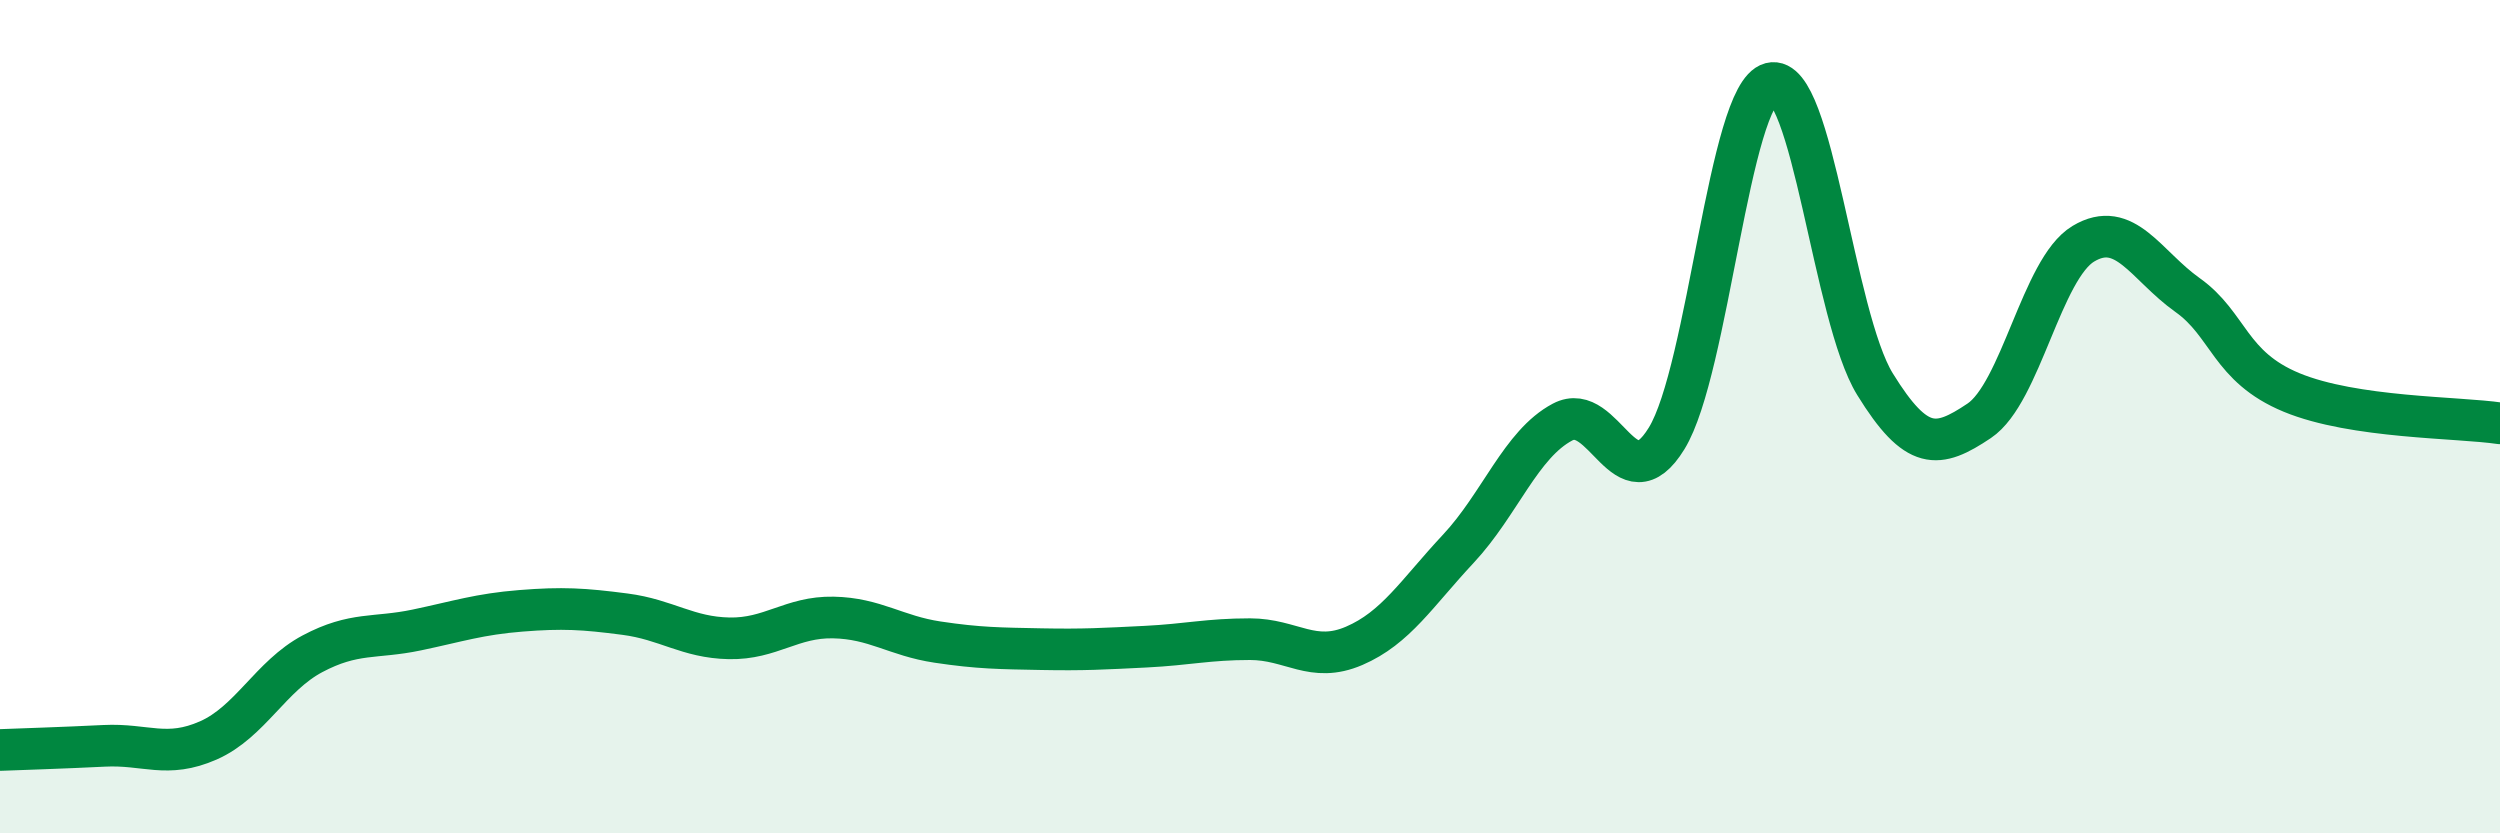 
    <svg width="60" height="20" viewBox="0 0 60 20" xmlns="http://www.w3.org/2000/svg">
      <path
        d="M 0,18 C 0.5,17.98 1.5,17.95 2.5,17.9 C 3.5,17.85 4,18.21 5,17.77 C 6,17.33 6.5,16.22 7.5,15.69 C 8.5,15.16 9,15.33 10,15.12 C 11,14.91 11.5,14.74 12.5,14.66 C 13.5,14.58 14,14.61 15,14.74 C 16,14.87 16.5,15.3 17.5,15.32 C 18.5,15.34 19,14.8 20,14.82 C 21,14.84 21.5,15.26 22.5,15.41 C 23.5,15.56 24,15.56 25,15.58 C 26,15.6 26.5,15.57 27.5,15.52 C 28.5,15.47 29,15.34 30,15.34 C 31,15.34 31.5,15.93 32.5,15.5 C 33.5,15.07 34,14.24 35,13.17 C 36,12.1 36.5,10.66 37.5,10.13 C 38.5,9.6 39,12.15 40,10.52 C 41,8.89 41.5,2.26 42.5,2 C 43.5,1.74 44,7.6 45,9.22 C 46,10.84 46.5,10.77 47.5,10.1 C 48.5,9.43 49,6.45 50,5.85 C 51,5.25 51.5,6.37 52.5,7.08 C 53.5,7.79 53.5,8.8 55,9.42 C 56.5,10.04 59,10.01 60,10.16L60 20L0 20Z"
        fill="#008740"
        opacity="0.1"
        stroke-linecap="round"
        stroke-linejoin="round"
      />
      <path
        d="M 0,18 C 0.5,17.98 1.5,17.95 2.5,17.9 C 3.5,17.85 4,18.21 5,17.77 C 6,17.33 6.5,16.22 7.5,15.69 C 8.5,15.16 9,15.33 10,15.12 C 11,14.91 11.5,14.74 12.5,14.66 C 13.5,14.58 14,14.61 15,14.74 C 16,14.87 16.5,15.3 17.5,15.32 C 18.5,15.34 19,14.8 20,14.82 C 21,14.84 21.5,15.26 22.5,15.41 C 23.5,15.56 24,15.56 25,15.58 C 26,15.6 26.5,15.57 27.5,15.52 C 28.5,15.47 29,15.34 30,15.34 C 31,15.34 31.5,15.93 32.5,15.5 C 33.5,15.07 34,14.24 35,13.17 C 36,12.1 36.5,10.66 37.5,10.13 C 38.5,9.6 39,12.15 40,10.52 C 41,8.89 41.5,2.26 42.5,2 C 43.5,1.74 44,7.6 45,9.22 C 46,10.84 46.5,10.77 47.5,10.1 C 48.5,9.43 49,6.45 50,5.85 C 51,5.25 51.5,6.37 52.5,7.08 C 53.5,7.79 53.5,8.8 55,9.42 C 56.5,10.04 59,10.01 60,10.16"
        stroke="#008740"
        stroke-width="1"
        fill="none"
        stroke-linecap="round"
        stroke-linejoin="round"
      />
    </svg>
  